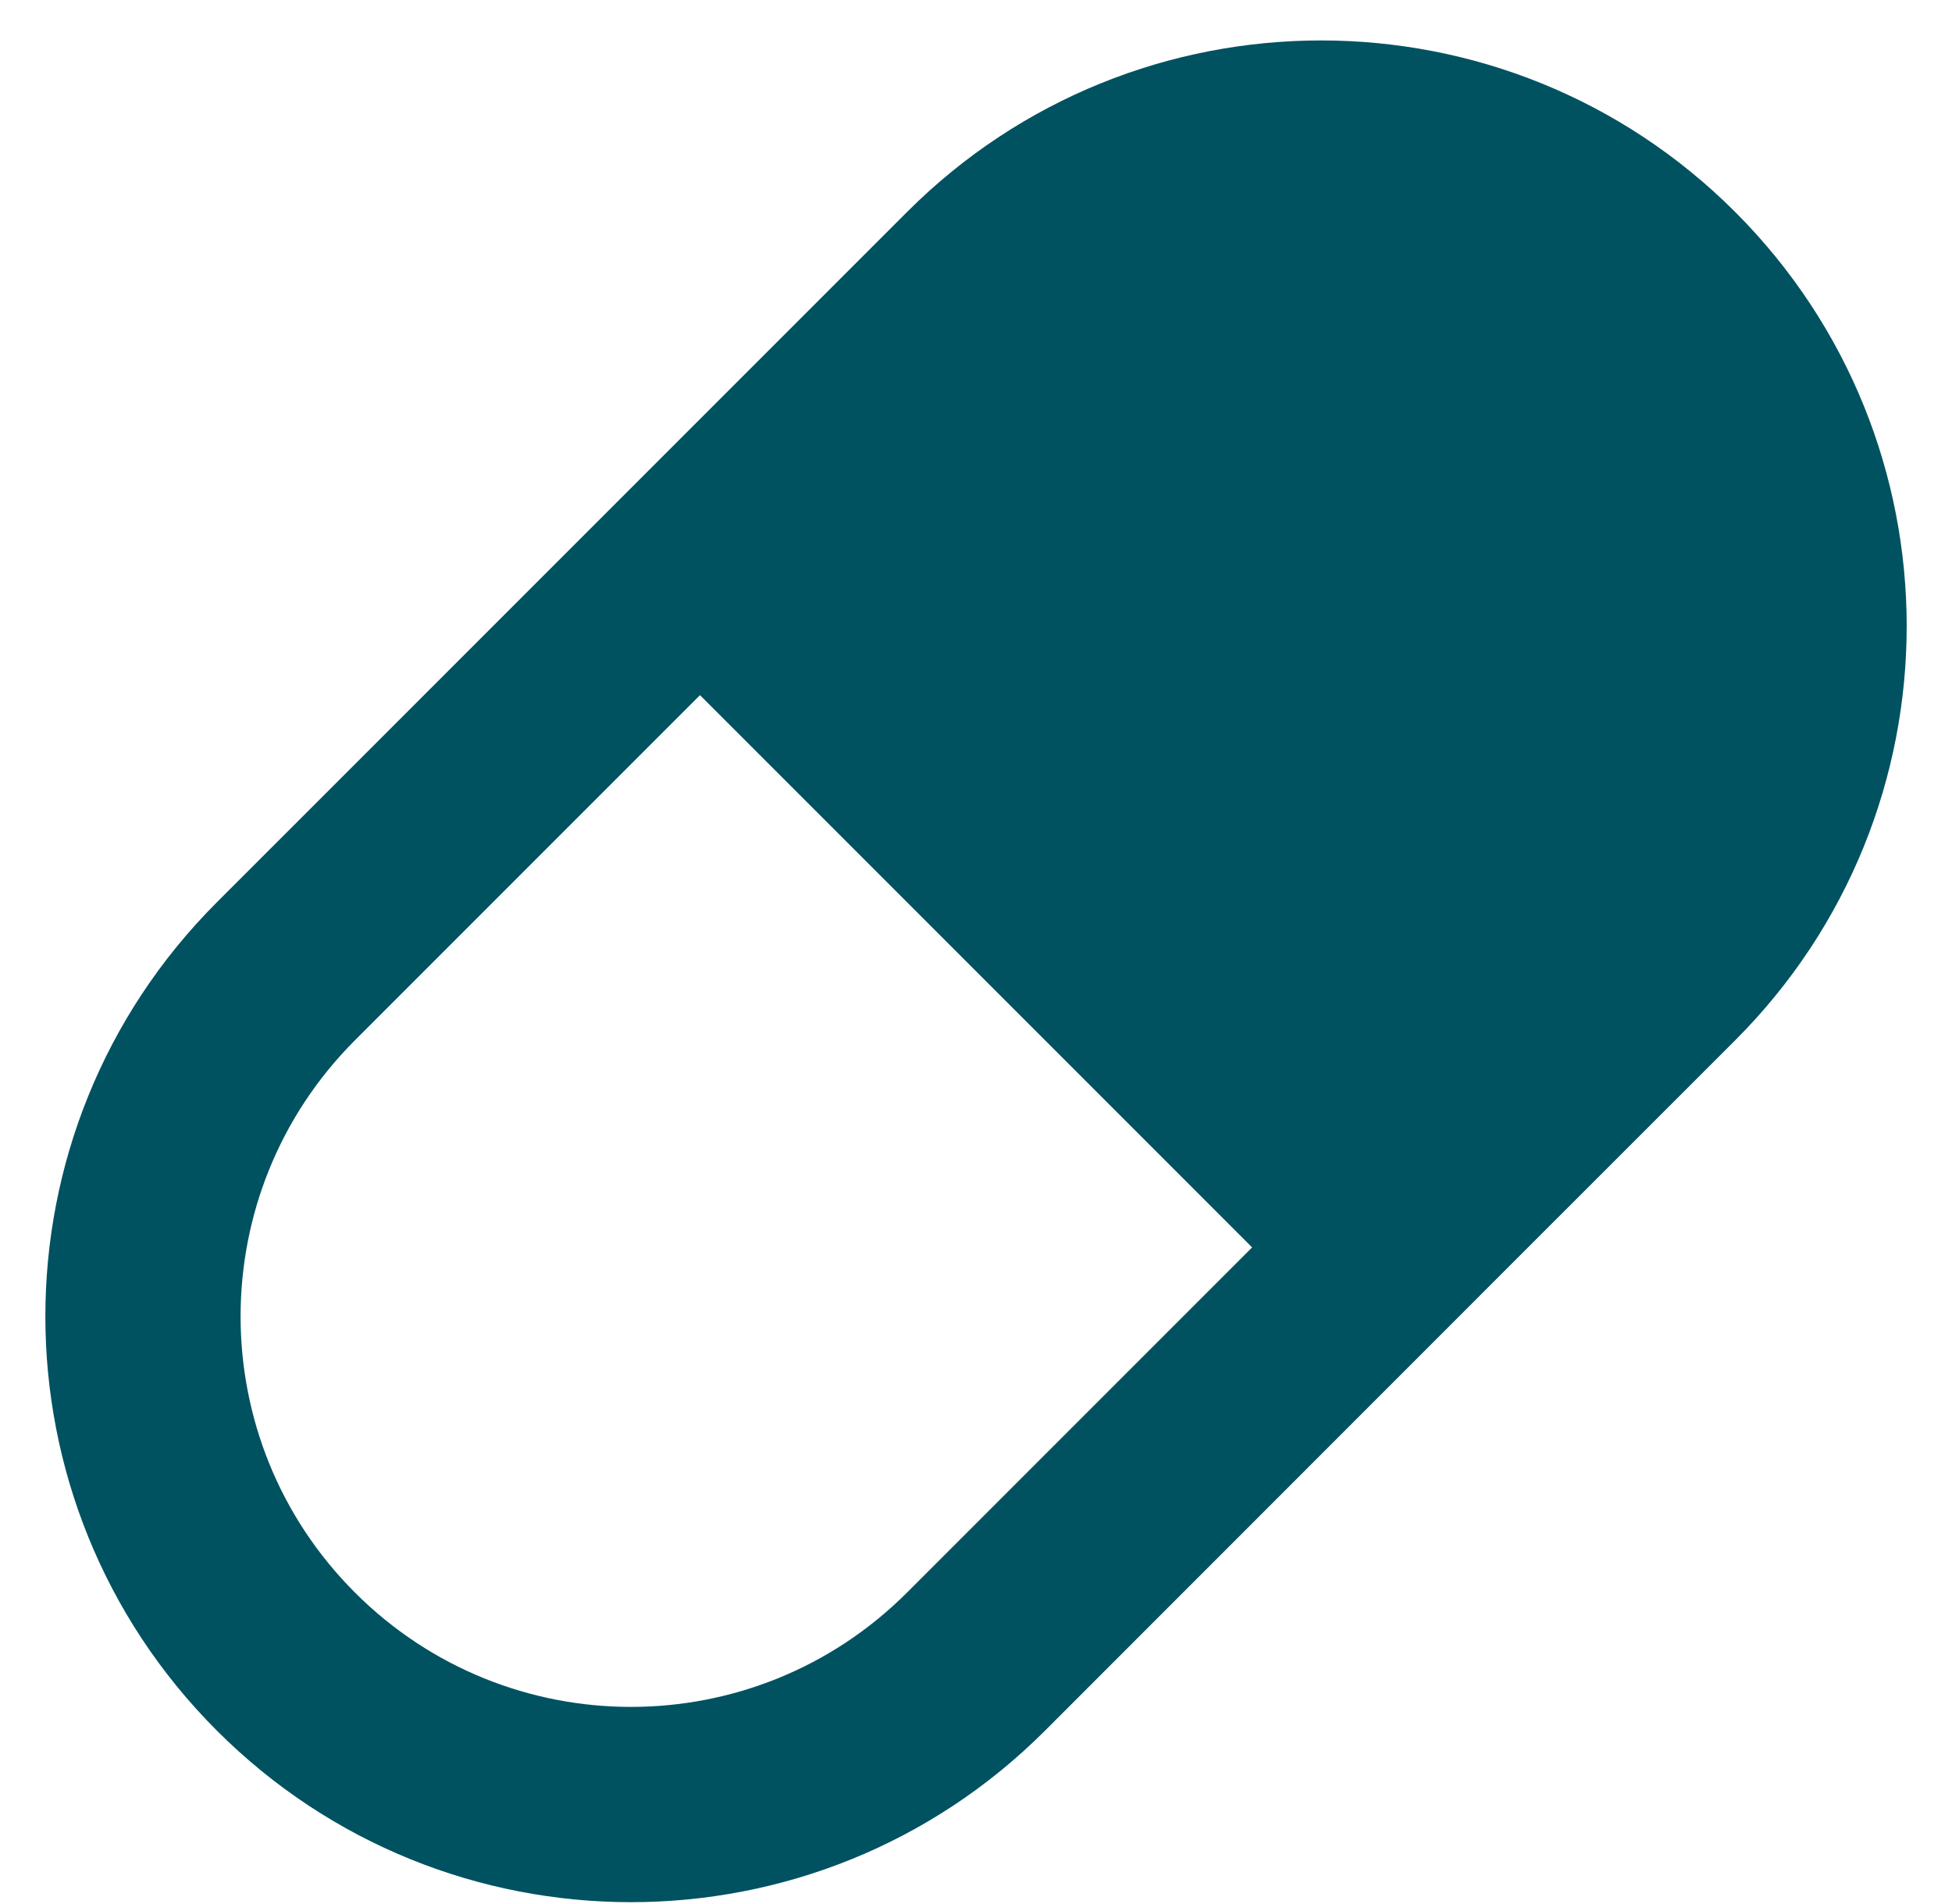 <svg width="40" height="39" viewBox="0 0 40 39" fill="none" xmlns="http://www.w3.org/2000/svg">
<path d="M35.557 4.343C40.243 9.029 40.243 16.627 35.557 21.313L31.313 25.555L21.415 35.456C16.729 40.142 9.131 40.142 4.444 35.456C-0.242 30.769 -0.242 23.171 4.444 18.485L18.587 4.343C23.273 -0.343 30.871 -0.343 35.557 4.343ZM25.658 25.556L14.344 14.242L7.273 21.313C4.149 24.438 4.149 29.503 7.273 32.627C10.397 35.751 15.462 35.751 18.587 32.627L25.658 25.556Z" fill="#005261"/>
</svg>
